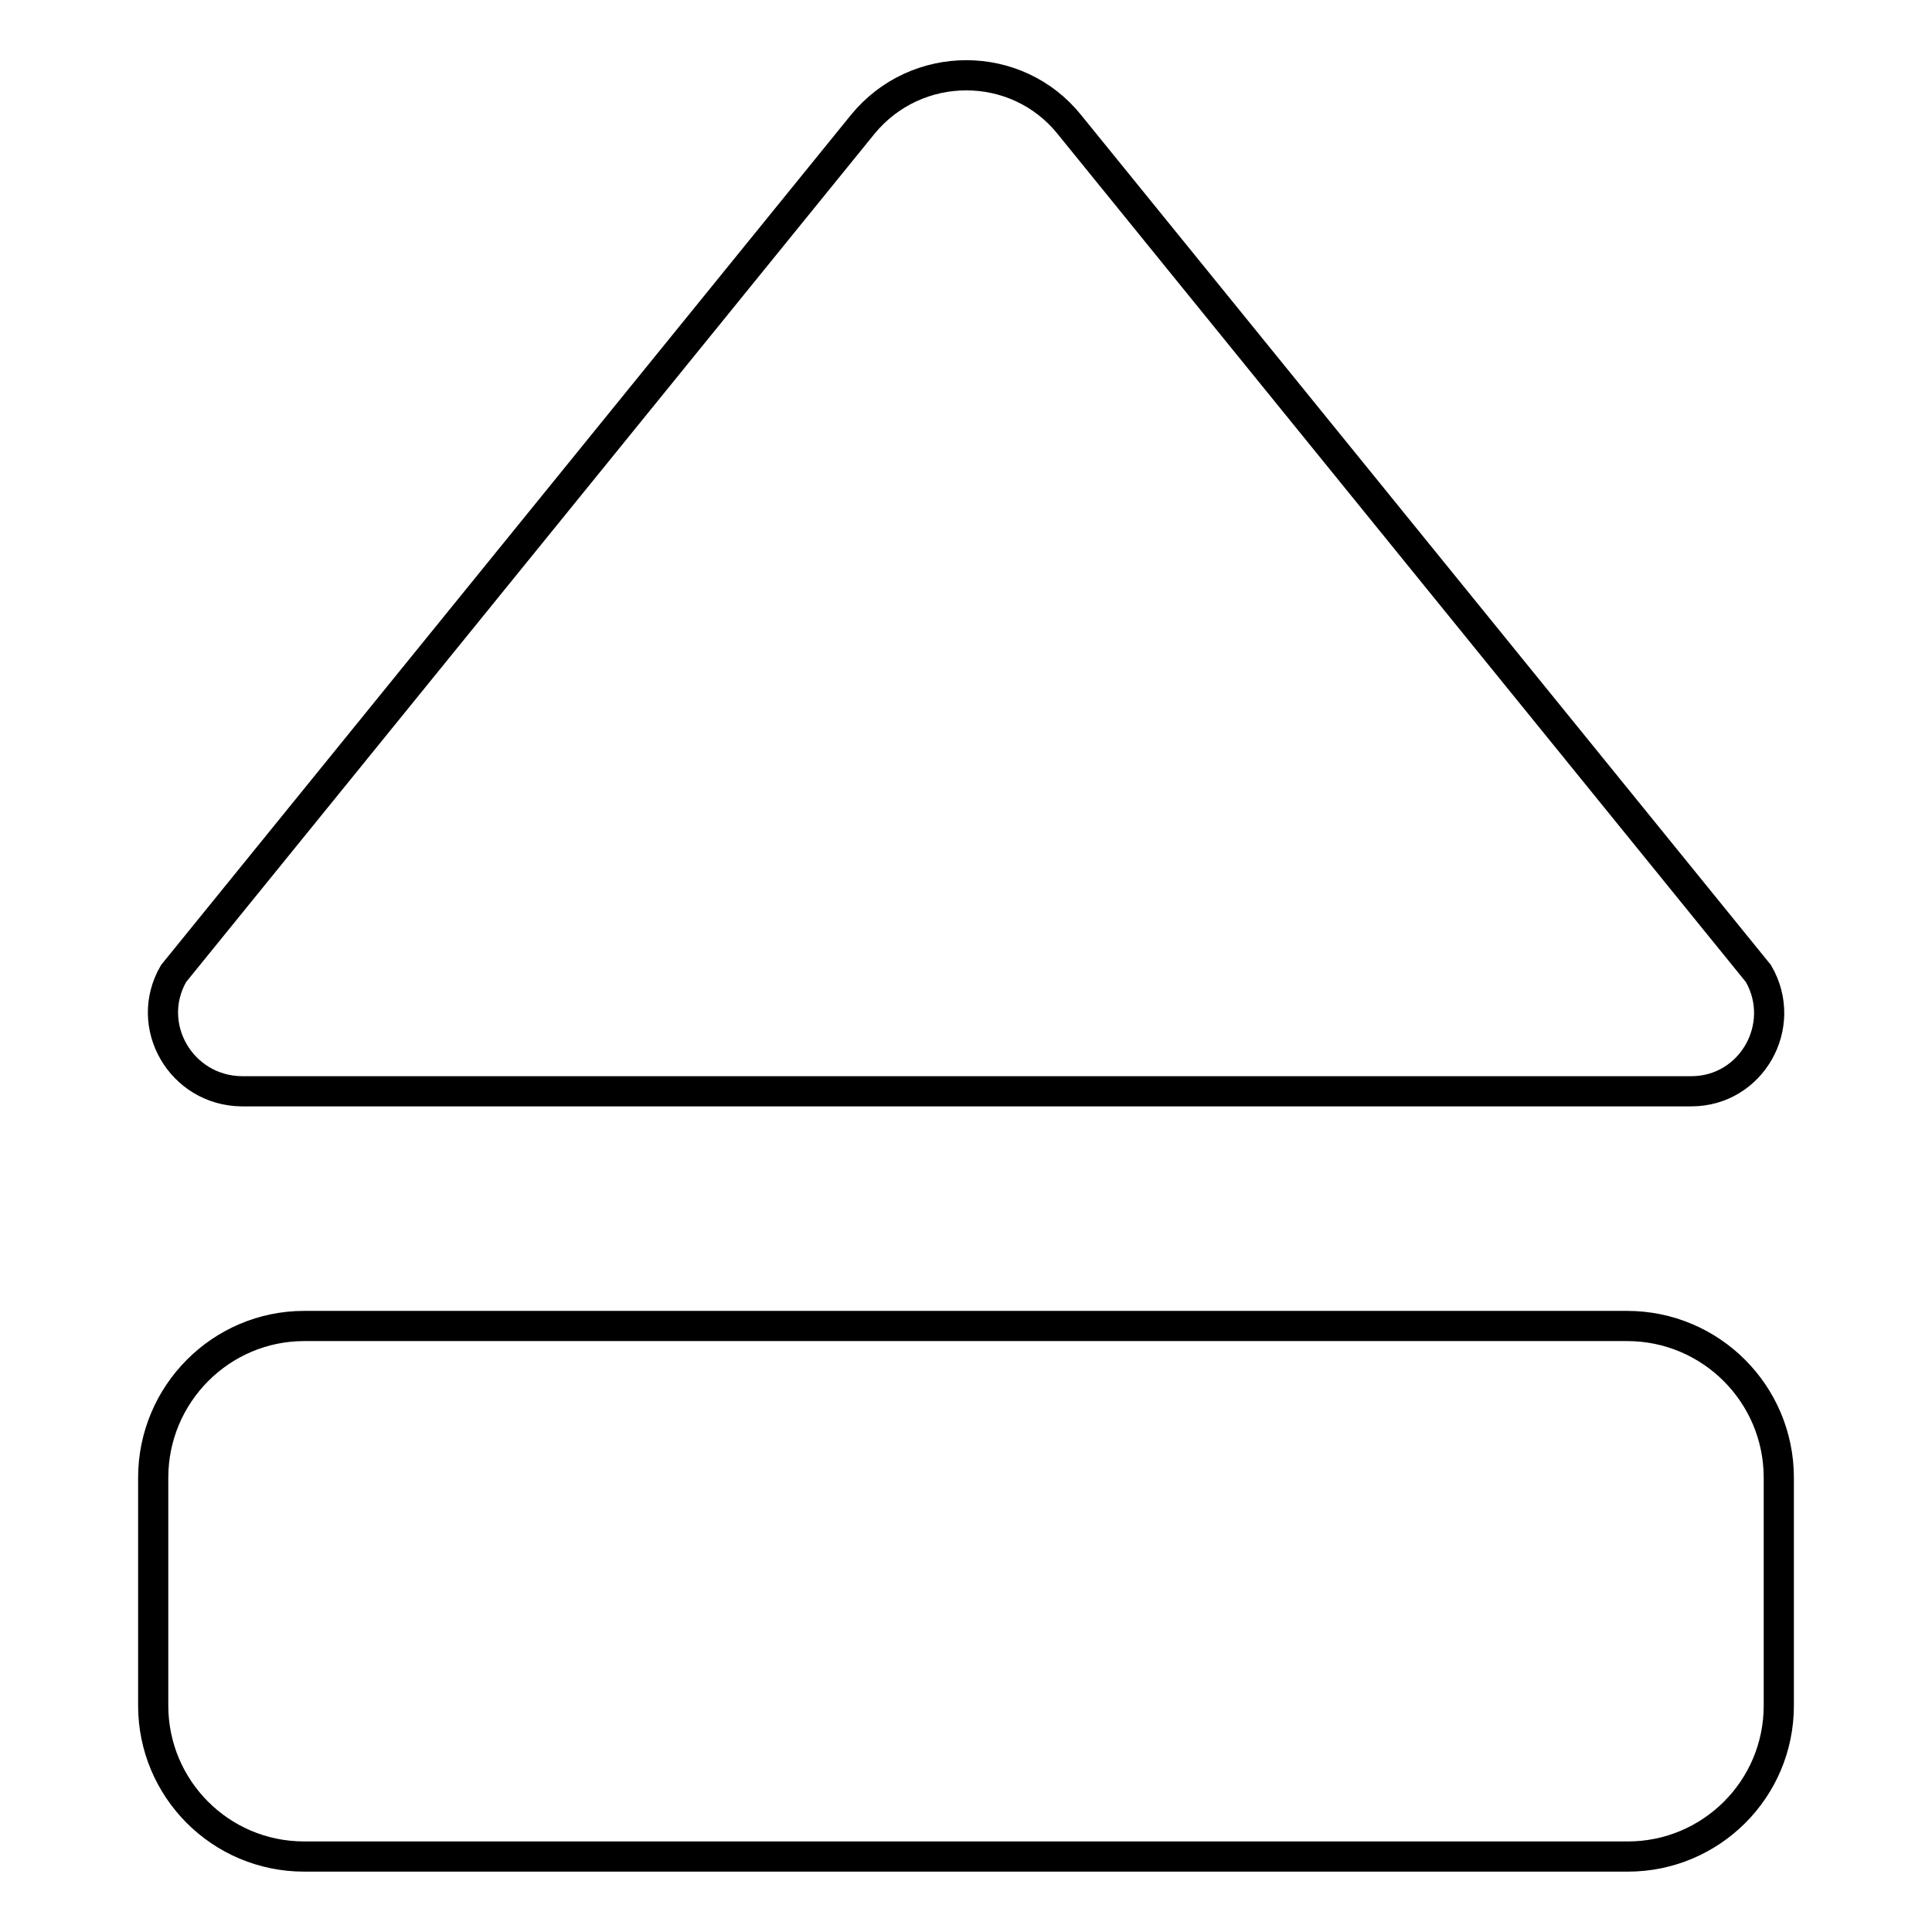<?xml version="1.0" encoding="utf-8"?>
<!-- Svg Vector Icons : http://www.onlinewebfonts.com/icon -->
<!DOCTYPE svg PUBLIC "-//W3C//DTD SVG 1.1//EN" "http://www.w3.org/Graphics/SVG/1.1/DTD/svg11.dtd">
<svg version="1.1" xmlns="http://www.w3.org/2000/svg" xmlns:xlink="http://www.w3.org/1999/xlink" x="0px" y="0px" viewBox="0 0 256 256" enable-background="new 0 0 256 256" xml:space="preserve">
<g><g><path stroke-width="4" fill-opacity="0" stroke="#000000"  d="M23,129l91.3-112.5c7.1-8.7,20.4-8.7,27.4,0L233,129c4,6.9-0.9,15.6-8.9,15.6H32C24,144.5,19,135.9,23,129z M235.7,195.8V226c0,11.1-9,20-20,20H40.3c-11.1,0-20-9-20-20v-30.2c0-11.1,9-20.1,20-20.1h175.3C226.7,175.7,235.7,184.7,235.7,195.8z"/></g></g>
</svg>